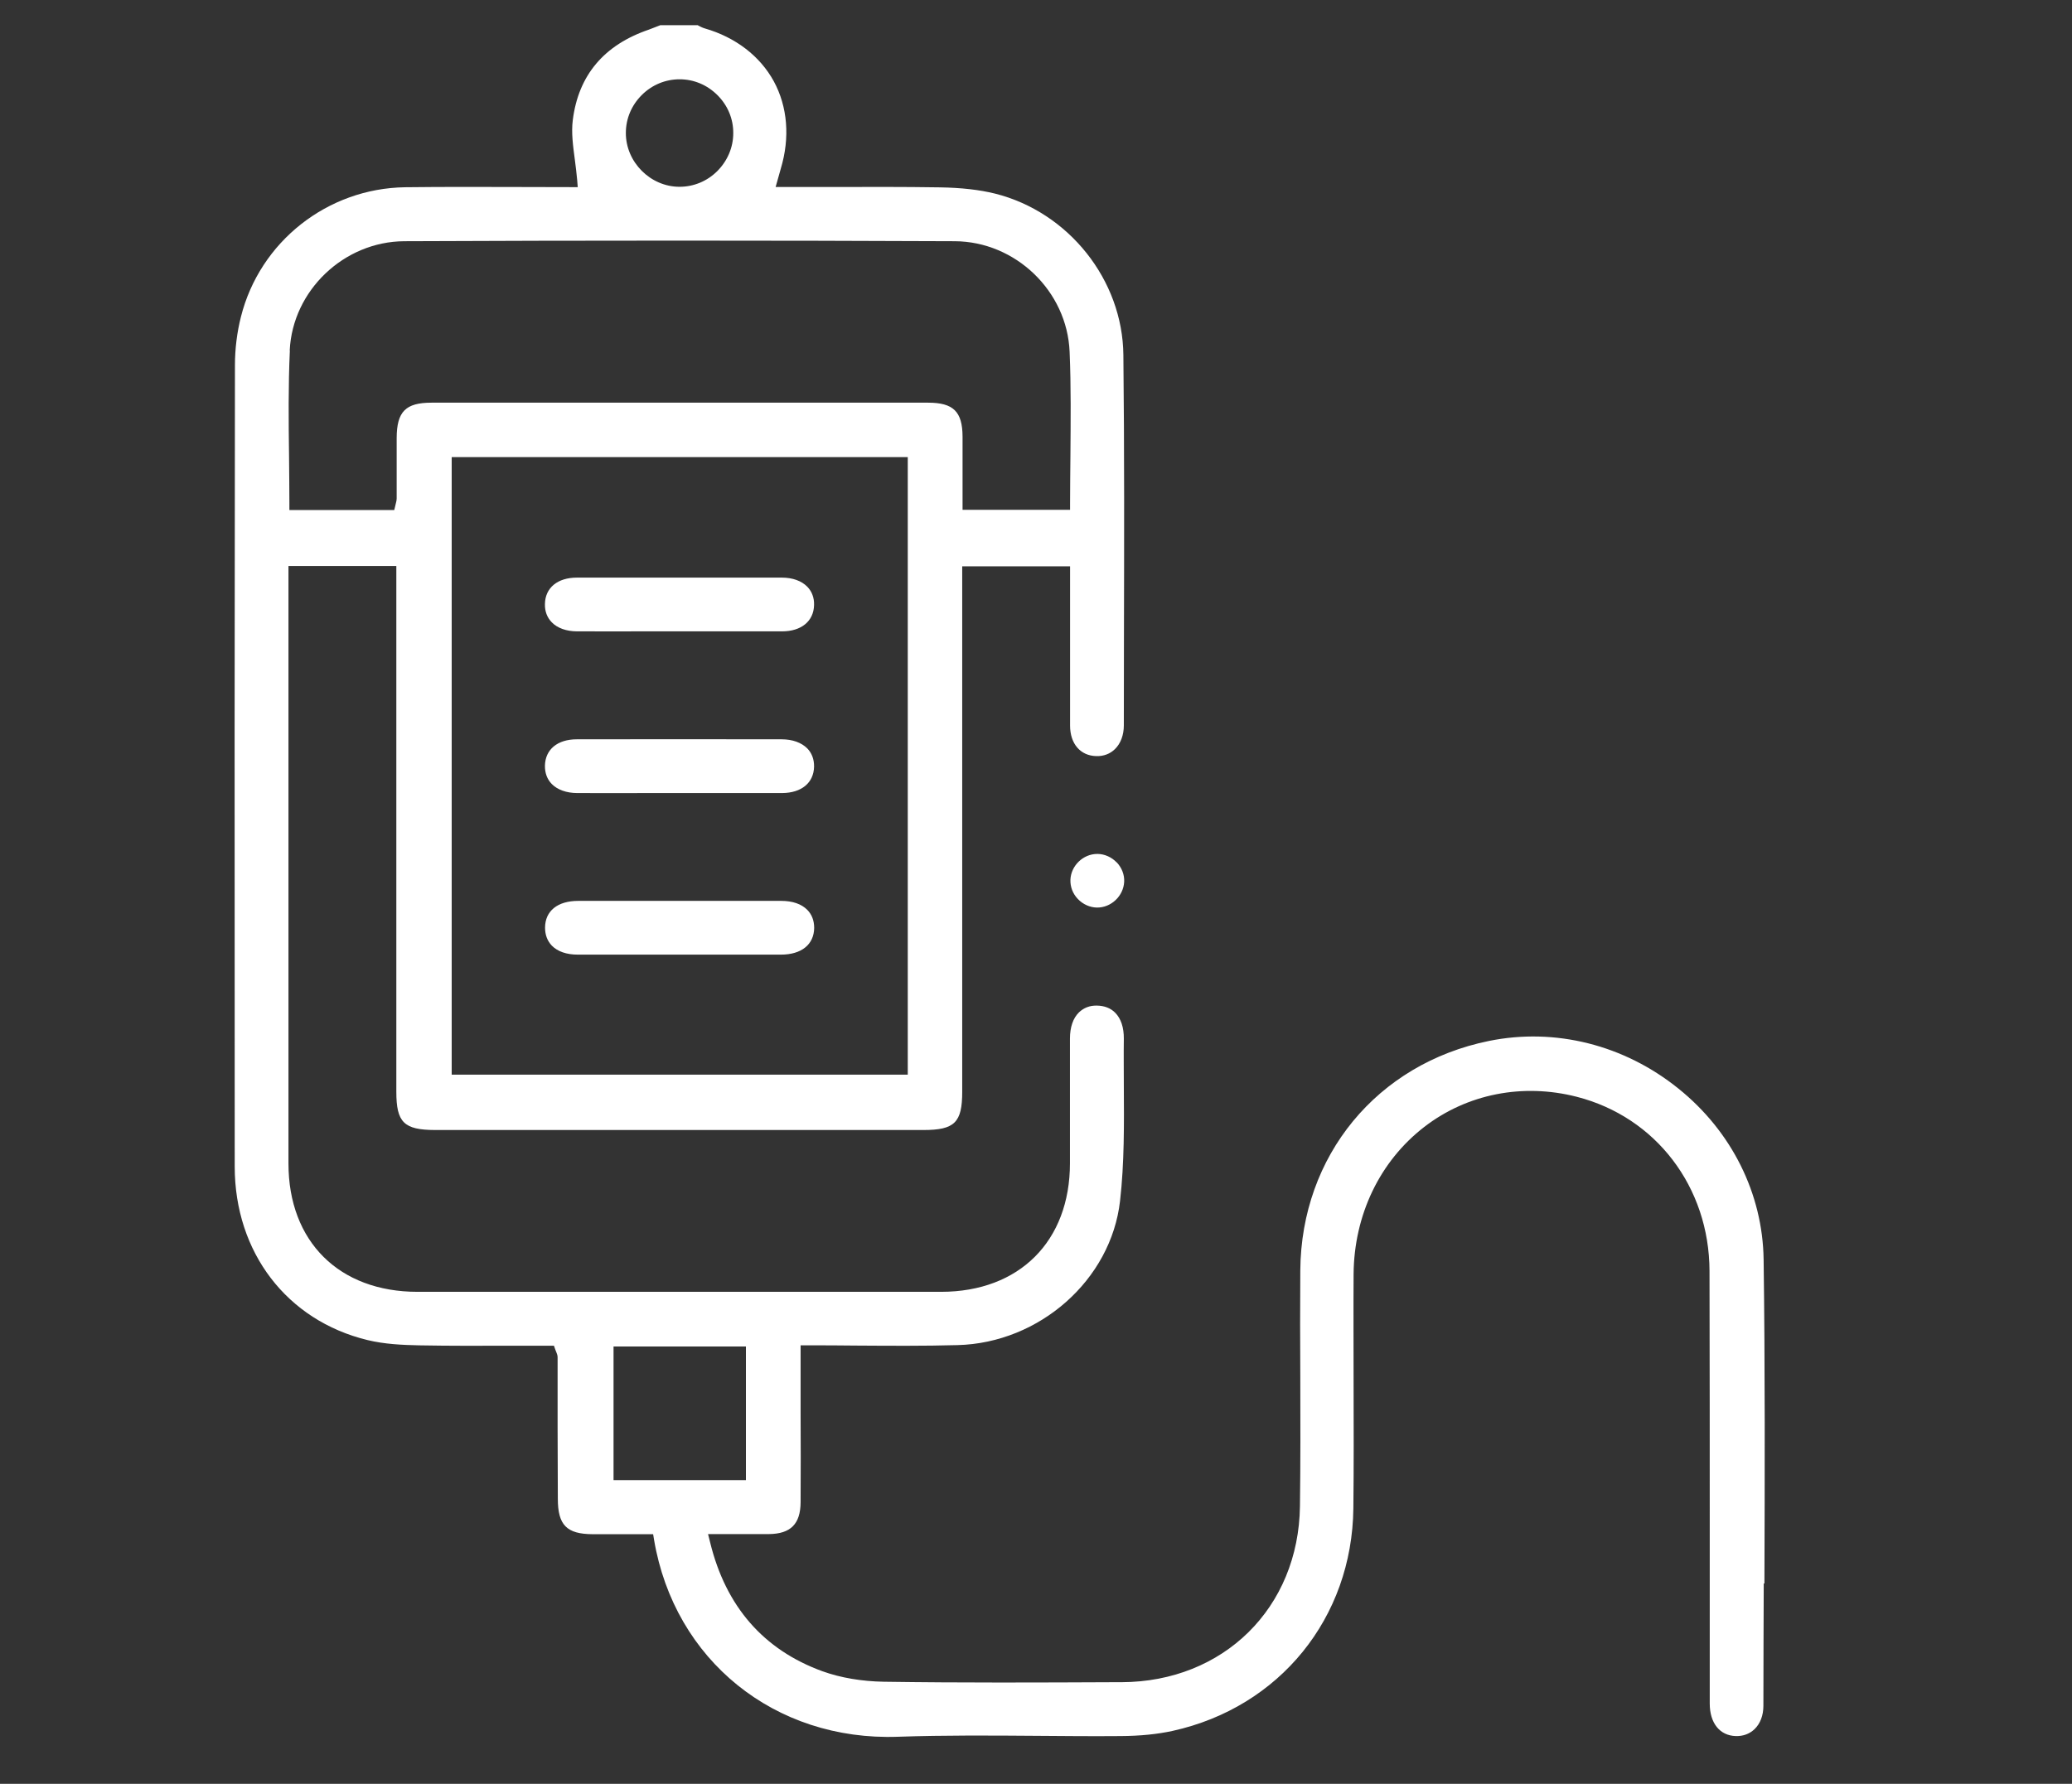<?xml version="1.0" encoding="UTF-8"?><svg id="a" xmlns="http://www.w3.org/2000/svg" viewBox="0 0 180 155"><rect x="0" y="0" width="180" height="155" fill="#333333" stroke="none"/><defs><style>.b{fill:#fff;}</style></defs><path class="b" d="M153.28,137.59c.03-9.23,.06-18.77-.07-28.15-.08-5.72-2.77-11.13-7.4-14.85-4.71-3.8-10.71-5.31-16.46-4.14-9.73,1.98-16.31,9.98-16.39,19.93-.02,3.1-.02,6.24,0,9.29,.01,3.67,.02,7.46-.03,11.2-.11,8.83-6.63,15.27-15.5,15.3h-.53c-6.59,.03-13.4,.06-20.11-.04-1.91-.03-3.76-.34-5.34-.91-5.12-1.86-8.4-5.63-9.76-11.2l-.18-.72h2.25c1.05,0,2.05,0,3.04,0,1.89-.02,2.74-.88,2.75-2.77,.02-2.61,.01-5.21,0-7.82v-5.81h.58c1.41,0,2.8,0,4.18,.02,3.06,.02,5.94,.04,8.87-.04,7.14-.18,13.34-5.68,14.12-12.52,.38-3.3,.35-6.72,.33-10.02,0-1.34-.02-2.72,0-4.08,.01-.97-.25-1.76-.75-2.26-.39-.4-.94-.61-1.58-.62-.64-.02-1.16,.2-1.57,.59-.51,.5-.78,1.29-.78,2.27,0,2.14,0,4.28,0,6.42v4.41c0,6.79-4.4,11.17-11.18,11.18-15.17,0-30.33,0-45.5,0-6.81,0-11.21-4.37-11.21-11.15V49.18h9.37v45.68c0,2.67,.66,3.32,3.36,3.33h42.43c2.71,0,3.37-.65,3.37-3.32V49.21h9.37v4.47c0,3.22,0,6.26,0,9.37,0,1.58,.9,2.62,2.28,2.65,.64,.02,1.2-.2,1.62-.61,.49-.48,.77-1.21,.77-2.06,0-2.53,0-5.05,.01-7.58,.02-8.06,.04-16.4-.05-24.6-.06-6.53-4.76-12.43-11.16-14.03-1.34-.33-2.9-.51-4.78-.54-3.19-.05-6.31-.04-9.61-.03-1.29,0-2.59,0-3.89,0h-.77l.31-1.1c.05-.2,.1-.35,.14-.5,.81-2.69,.59-5.38-.61-7.59-1.2-2.19-3.32-3.82-5.99-4.59-.21-.06-.39-.16-.55-.24-.02-.01-.04-.02-.06-.04h-3.26l-.23,.09c-.25,.1-.5,.2-.75,.29-3.91,1.33-6.13,3.97-6.62,7.86-.14,1.09,.02,2.24,.18,3.46,.07,.56,.15,1.15,.2,1.74l.05,.63h-.64c-1.45,0-2.91,0-4.38-.01-3.27-.01-6.65-.02-9.98,.02-6.75,.1-12.62,4.73-14.26,11.26-.34,1.34-.52,2.79-.52,4.19-.03,20.29-.04,41.76-.02,69.64,0,7.46,4.53,13.38,11.53,15.08,1.48,.36,3.04,.43,4.5,.46,2.7,.05,5.43,.04,8.08,.03,1.08,0,2.14,0,3.21,0h.41l.14,.39c.03,.09,.06,.15,.08,.2,.05,.13,.1,.25,.1,.42v6.07c.01,2.07,.02,4.14,.02,6.22,0,2.29,.77,3.07,3.03,3.08,1.11,0,2.22,0,3.31,0h1.94l.08,.49c1.77,10.46,10.49,17.5,21.2,17.11,4.03-.14,8.13-.11,12.1-.08,2.37,.02,4.82,.04,7.23,.02,1.71-.01,3.19-.16,4.52-.45,9.29-2.05,15.6-9.82,15.7-19.35,.04-3.58,.03-7.22,.02-10.75,0-3.14-.02-6.39,0-9.59,.04-5.15,2.28-9.81,6.14-12.79,3.72-2.87,8.55-3.82,13.24-2.62,6.88,1.76,11.52,7.84,11.54,15.14,.02,7.95,.02,16.04,.02,23.85v13.74c0,1.69,.87,2.78,2.26,2.82,.64,.02,1.2-.19,1.63-.6,.5-.48,.77-1.2,.77-2.03,0-3.54,.02-7.08,.03-10.61v-.02Zm-74.41-44.21H39.24V39.72h39.62v53.66ZM55.75,8.26c.89-.89,2.06-1.37,3.29-1.37h0c1.24,0,2.4,.49,3.29,1.38s1.38,2.06,1.37,3.3c0,1.24-.5,2.4-1.38,3.29-.89,.89-2.06,1.37-3.29,1.37h0c-2.53,0-4.67-2.15-4.66-4.68,0-1.24,.49-2.4,1.38-3.29h0ZM25.17,30.44c.25-5.2,4.71-9.45,9.95-9.48,15.7-.07,31.79-.07,47.81,0,5.29,.02,9.77,4.33,9.99,9.6,.13,3.01,.09,6.08,.07,9.06-.01,1.35-.03,2.71-.03,4.09v.59h-9.34v-2.35c0-1.33,0-2.67,0-4.01-.01-2.18-.8-2.95-3-2.95-14.37,0-28.75,0-43.13,0-2.25,0-3.02,.77-3.03,3.07,0,.86,0,1.73,0,2.6s0,1.78,0,2.67c0,.13-.03,.24-.06,.36-.01,.05-.03,.1-.04,.17l-.11,.46h-9.11v-.59c0-1.38-.02-2.74-.03-4.1-.04-3.01-.07-6.12,.07-9.16h0Zm28.13,98.17v-11.61h11.5v11.61h-11.5Zm43.71-53.67c-.44-.46-1.04-.73-1.65-.74h-.04c-1.22,0-2.28,1.02-2.33,2.24-.02,.62,.2,1.21,.65,1.68,.44,.46,1.04,.73,1.65,.74,1.23,.02,2.31-1,2.37-2.24,.03-.61-.2-1.21-.64-1.68h0Zm-49.67-22.46c-.02,.63,.19,1.18,.59,1.59,.49,.51,1.28,.79,2.21,.79,2.07,.01,4.14,0,6.21,0h5.35c2.08,0,4.16,0,6.24,0,1.68,0,2.75-.89,2.78-2.29,.02-.63-.19-1.18-.59-1.59-.5-.51-1.28-.79-2.21-.79-2.94,0-5.89,0-8.83,0s-6,0-8.97,0c-1.68,0-2.75,.88-2.78,2.28h0Zm0,14.05c-.01,.63,.19,1.18,.59,1.59,.49,.5,1.28,.79,2.22,.79,2.11,.01,4.21,0,6.32,0h5.26c2.07,0,4.15,0,6.22,0,1.68-.01,2.74-.89,2.77-2.29,.01-.63-.19-1.18-.59-1.59-.5-.5-1.28-.79-2.22-.79-6.15-.01-12.13-.01-17.8,0-1.68,0-2.74,.88-2.77,2.29h0Zm20.5,16.42c1.79,0,2.87-.88,2.89-2.32,0-.63-.2-1.17-.6-1.57-.5-.51-1.28-.78-2.25-.78-2.89,0-5.82,0-8.82,0s-5.79,0-8.83,0c-1.79,0-2.87,.87-2.88,2.32,0,.64,.2,1.16,.59,1.57,.5,.51,1.28,.78,2.25,.78,2.04,0,4.09,0,6.13,0h5.3c2.08,0,4.15,0,6.23,0h0Z"/></svg>